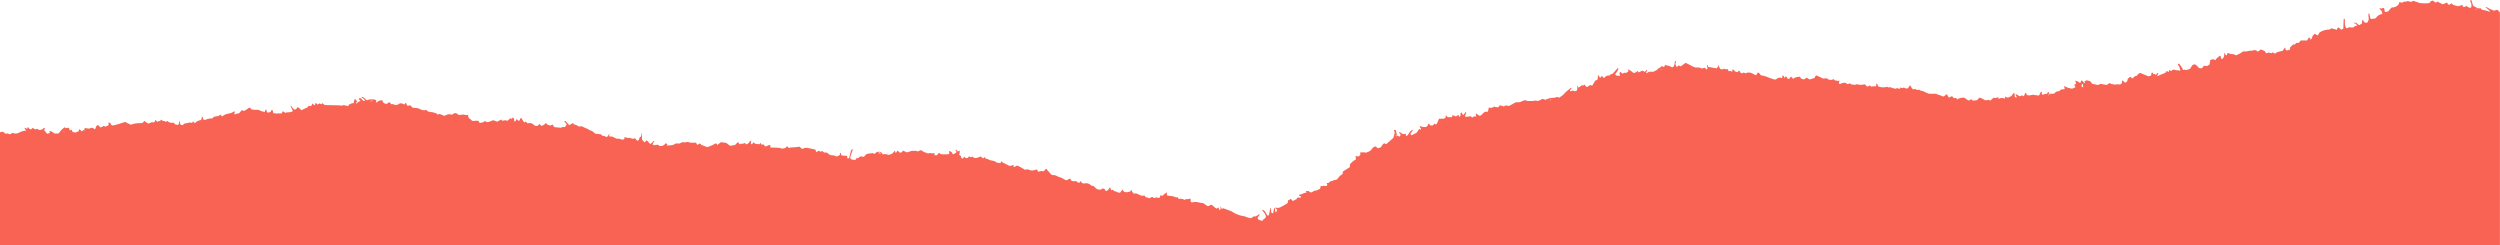 <svg width="1600" height="157" viewBox="0 0 1600 157" fill="none" xmlns="http://www.w3.org/2000/svg">
<g clip-path="url(#clip0_4001_143)">
<path d="M1599.95 7.887V159.343C1066.63 159.343 533.326 159.343 0 159.343C0 134.463 0 109.56 0 84.657C0.657 84.521 1.313 84.385 1.879 84.272C2.536 84.793 3.057 85.224 3.442 85.541C4.098 85.7 4.506 85.178 5.027 85.473C5.434 85.7 5.91 85.79 6.363 85.926C6.974 85.632 7.518 85.36 8.084 85.065C9.465 85.632 10.869 85.654 12.092 84.929C13.541 84.091 15.081 83.728 16.824 83.547C16.258 82.958 15.647 82.527 15.783 81.734C16.326 81.983 16.869 82.21 17.458 82.482V81.462C18.137 81.326 18.273 81.915 18.613 82.21C19.043 82.55 19.451 82.912 20.13 82.709C20.379 82.482 20.402 81.915 20.945 81.938C21.557 82.255 22.145 82.55 22.689 82.844C23.097 82.663 23.413 82.527 23.685 82.391C24.229 82.709 24.75 83.026 25.18 83.252C26.289 83.094 27.24 82.935 27.852 82.051C27.92 81.961 28.078 81.87 28.214 81.87C28.395 81.87 28.554 81.938 28.758 81.983C28.576 82.504 28.418 82.935 28.282 83.32C29.188 84.635 29.98 85.473 30.456 85.609C30.931 85.428 31.429 85.269 31.905 85.088C31.792 84.612 31.701 84.272 31.61 83.909C33.082 83.774 33.83 84.793 34.939 85.473C35.46 85.473 36.071 85.473 36.683 85.473C37.022 85.473 37.362 85.36 37.634 85.314C39.038 83.275 39.626 82.686 41.551 81.349C41.664 81.576 41.778 81.802 41.891 82.029C42.706 81.915 43.453 81.53 44.223 82.074C44.359 82.504 44.517 83.003 44.653 83.502C45.219 83.411 45.582 82.867 46.102 83.162C46.08 83.411 46.035 83.66 46.012 83.887C46.669 84.77 47.597 84.68 48.299 84.816C49.046 84.544 49.612 84.34 50.178 84.113C50.291 84.068 50.359 83.909 50.495 83.751V82.844C51.605 82.595 51.605 84.046 52.511 84.023C53.099 83.796 53.258 82.981 53.982 82.981C54.05 83.162 54.096 83.343 54.186 83.502C54.232 83.547 54.39 83.524 54.503 83.524C54.503 83.411 54.526 83.252 54.481 83.207C54.322 83.094 54.141 83.048 53.982 82.981C54.028 82.595 53.937 82.119 54.481 81.938C55.251 82.074 56.043 82.21 56.768 82.346C57.221 82.233 57.56 82.187 57.877 82.051C58.896 81.598 59.734 81.802 60.436 82.686C60.481 82.754 60.685 82.686 60.889 82.686C61.093 82.142 61.296 81.553 61.523 80.987C61.84 80.216 62.383 79.967 63.153 80.261C63.47 80.715 63.787 81.122 64.104 81.53C64.738 81.372 65.282 81.258 65.757 81.145C65.87 80.85 65.938 80.669 66.029 80.488C66.527 80.669 67.048 80.85 67.659 81.077C68.09 80.397 69.244 80.715 69.607 79.763C69.493 79.377 69.403 79.015 69.244 78.471C69.742 78.516 70.127 78.562 70.467 78.607C70.875 79.242 71.237 79.808 71.599 80.352C74.679 80.012 77.396 78.766 80.272 78.018C80.815 78.38 81.291 78.834 81.857 79.015C82.423 79.196 83.034 79.196 83.374 79.808C83.6 79.763 83.804 79.74 84.008 79.695C85.797 79.128 87.608 78.72 89.51 78.856C90.348 78.902 91.141 78.698 91.82 78.245C91.91 77.95 92.001 77.701 92.092 77.451C92.092 77.406 92.205 77.429 92.318 77.383C93.133 77.927 93.994 78.516 94.9 79.128C95.692 78.811 96.439 78.494 97.073 78.245H98.817C99.066 77.701 99.27 77.225 99.519 76.704C100.017 77.225 100.402 77.656 100.809 78.086C101.24 77.383 101.783 77.293 102.395 77.61C102.712 77.248 102.712 76.613 103.436 76.613C103.663 76.862 103.934 77.157 104.161 77.406C104.546 77.406 104.885 77.406 105.202 77.474C105.565 77.588 105.904 77.814 106.176 77.973C106.584 77.723 106.878 77.565 107.127 77.406C108.108 78.418 109.263 78.796 110.592 78.539C110.795 78.494 110.999 78.585 111.248 78.607C111.497 78.902 111.769 79.219 112.109 79.627C112.697 79.74 113.354 79.853 113.898 79.944C114.939 79.219 114.26 78.086 114.803 77.18C115.166 78.222 115.007 79.287 115.89 80.035H116.977C117.452 79.627 117.86 79.264 118.064 79.083C119.536 78.811 120.736 78.585 122.004 78.358C122.254 78.471 122.548 78.607 122.91 78.766C123.136 78.312 123.295 77.973 123.475 77.61C123.861 77.995 124.223 78.38 124.608 78.788C125.333 78.267 125.944 77.837 126.532 77.406C127.212 77.202 127.869 77.044 128.502 76.817C128.684 76.749 128.82 76.568 128.82 76.591C129.204 75.865 128.888 75.163 129.363 74.642C129.929 75.027 129.839 75.525 129.929 75.979C129.975 76.16 130.087 76.341 130.179 76.522C130.608 76.613 131.016 76.681 131.492 76.772C132.918 75.684 134.707 75.979 136.337 75.616C136.428 75.344 136.495 75.095 136.563 74.868C137.424 74.687 138.217 74.392 139.033 74.347C139.938 74.302 140.572 73.803 141.205 73.327C141.523 73.781 141.794 74.143 142.088 74.574C143.335 73.599 144.648 72.897 146.074 72.738C147.433 72.58 148.588 72.104 149.697 71.356C149.833 71.266 150.059 71.311 150.218 71.288C150.694 72.013 149.403 72.534 150.218 73.305C150.58 73.146 150.988 72.897 151.418 72.784C151.939 72.625 152.505 72.557 153.071 72.466C153.637 71.787 154.203 71.129 154.747 70.472C155.268 70.676 155.698 70.858 156.128 71.016C157.17 70.608 157.984 69.996 158.799 69.339C159.185 68.999 159.638 68.886 160.226 69.113C160.498 69.407 160.815 69.747 161.109 70.11C161.427 70.132 161.698 70.178 161.97 70.178C162.943 70.223 163.917 70.404 164.846 70.291C166.023 70.155 166.702 71.152 167.745 71.266C168.265 71.311 168.786 71.56 169.397 71.741C169.533 71.401 169.623 71.175 169.714 70.926C169.805 70.631 169.714 70.223 170.235 70.064C170.801 70.608 170.461 71.719 171.503 72.126C171.979 71.991 172.567 71.855 173.178 71.673C173.314 71.311 173.428 70.993 173.586 70.699C173.79 70.336 174.085 70.246 174.537 70.631C174.627 71.129 174.719 71.719 174.809 72.24C176.621 73.055 178.432 72.331 180.244 72.625C180.492 72.126 180.741 71.651 180.991 71.152C181.557 71.537 182.054 71.877 182.598 72.24C184.116 71.469 185.972 72.398 187.444 70.993C186.924 69.883 186.357 68.75 185.813 67.595C187.036 68.07 187.263 69.498 188.282 70.064C189.55 70.268 189.957 69.385 190.297 68.591C191.475 68.864 192.131 69.679 192.811 70.563C194.215 69.906 195.574 69.271 196.955 68.614C197.136 68.297 197.339 67.957 197.543 67.617C197.95 67.753 198.268 67.867 198.539 67.957C199.287 67.799 199.581 67.277 199.74 66.643C199.784 66.507 200.012 66.416 200.17 66.258C200.51 66.688 200.804 67.051 201.075 67.391C201.664 67.232 201.619 66.756 201.732 66.371C201.8 66.099 201.89 65.85 202.276 65.918C202.668 66.567 202.947 66.907 203.113 66.937C203.611 66.665 204.087 66.394 204.472 66.167C204.948 66.394 205.287 66.575 205.605 66.734C205.944 66.439 206.216 66.212 206.464 66.008C206.872 66.394 207.28 66.779 207.733 67.209C208.526 67.232 209.34 67.277 210.179 67.3C212.601 67.345 215.001 67.368 217.424 67.413C217.878 67.413 218.421 67.753 218.737 67.595C219.712 67.141 220.617 67.345 221.545 67.617C221.93 67.731 222.338 67.799 222.791 67.912C223.085 67.459 223.335 67.073 223.674 66.597C224.398 67.005 224.716 66.28 225.213 65.963C225.485 66.031 225.735 66.099 225.961 66.167C226.958 65.487 226.21 64.082 227.252 63.312C227.705 63.856 228.135 64.354 228.565 64.853C228.248 65.351 227.999 65.759 227.749 66.167C227.749 66.167 227.841 66.258 227.953 66.394C228.316 66.076 228.7 65.804 229.04 65.465C229.448 65.057 229.923 64.83 230.512 64.762C230.58 64.762 230.648 64.603 230.694 64.535C230.309 64.15 229.923 63.788 229.539 63.403C229.991 62.723 230.467 62.723 231.034 62.949C231.554 63.516 232.029 64.082 232.595 64.581C232.731 64.717 233.094 64.603 233.342 64.581C233.41 64.581 233.434 64.354 233.524 64.128C233.184 63.765 232.799 63.38 232.415 62.995C232.052 62.655 231.44 62.609 231.192 61.975C232.935 61.952 233.57 63.403 234.679 64.128C234.815 64.128 234.973 64.15 235.086 64.105C236.513 63.357 238.052 63.584 239.57 63.652C239.932 63.652 240.317 63.969 240.657 64.173C240.747 64.218 240.793 64.4 240.837 64.535C240.883 64.853 240.362 65.079 240.77 65.555C240.951 65.51 241.291 65.51 241.404 65.351C242.22 64.286 243.397 64.309 244.596 64.082C244.8 64.581 244.982 65.011 245.185 65.465C245.276 65.555 245.367 65.668 245.479 65.737C247.02 66.802 247.382 66.779 248.876 65.532C248.966 65.465 249.126 65.487 249.352 65.465C249.714 65.872 250.121 66.326 250.439 66.711C250.982 66.711 251.503 66.552 251.797 66.734C252.635 67.255 253.473 67.209 254.311 67.119C254.423 67.051 254.493 67.028 254.537 66.983C255.821 65.88 257.156 65.827 258.545 66.824C258.545 66.824 258.771 66.847 258.885 66.87C259.202 66.53 259.157 65.668 260.04 66.054C260.198 66.552 260.334 67.073 260.515 67.64C261.331 67.572 262.054 67.504 262.757 67.459C263.209 68.025 263.617 68.501 263.889 68.841C264.546 68.931 264.953 69.022 265.361 69.022C266.493 69.022 267.489 69.226 268.531 69.725C269.799 70.359 271.18 70.971 272.675 70.291C273.15 70.699 273.558 71.061 273.943 71.379C276.185 71.832 278.539 71.764 280.306 73.35C280.713 73.169 281.031 73.033 281.438 72.874C282.072 73.554 283.249 73.192 283.838 74.143C284.314 74.053 284.789 73.985 285.242 73.849C285.763 73.69 286.125 73.214 286.736 73.237C287.189 73.237 287.643 73.101 288.118 73.033C288.39 73.192 288.684 73.35 289 73.509C289.476 73.237 289.883 72.987 290.314 72.761C291.446 72.149 291.989 72.24 293.076 73.192C293.236 73.327 293.416 73.418 293.666 73.599C294.141 73.554 294.685 73.509 295.228 73.463C295.568 73.418 295.907 73.282 296.247 73.305C296.791 73.35 297.334 73.531 297.878 73.577C298.398 73.622 298.941 73.577 299.576 73.577C299.485 75.05 300.164 75.956 301.432 76.522C301.704 76.658 301.862 77.044 302.021 77.293C302.791 77.338 303.447 77.519 303.991 77.361C304.852 77.089 305.599 77.202 306.391 77.565C306.572 77.927 306.754 78.29 306.934 78.675C308.225 78.652 309.38 78.267 310.467 77.451C311.282 78.38 312.211 78.245 313.162 77.882C313.931 77.587 314.701 77.293 315.63 76.93C316.423 77.225 317.306 77.542 318.279 77.882C319.049 77.429 319.864 76.976 320.657 76.522C320.951 76.772 321.269 77.021 321.721 77.383C322.717 76.726 323.804 77.021 324.868 77.27C325.615 76.613 326.204 75.82 327.201 75.593C327.291 75.843 327.359 76.047 327.495 76.454C327.745 75.888 327.903 75.548 328.061 75.163C328.74 75.321 328.922 75.82 329.034 76.386C329.148 76.885 328.922 77.497 329.51 77.927C329.873 77.474 330.213 77.066 330.507 76.636C330.62 76.477 330.665 76.251 330.733 76.069C331.004 76.454 331.3 76.84 331.616 77.27C331.955 77.202 332.273 77.157 332.522 77.112C332.794 76.183 332.952 75.911 333.382 75.412C334.515 76.115 334.469 77.814 335.806 78.358C336.009 78.131 336.167 77.927 336.349 77.723C336.801 78.131 337.254 78.516 337.73 78.97C339.179 78.516 340.379 78.652 341.511 79.808C342.214 80.51 343.301 80.85 344.342 80.397C344.636 79.989 344.908 79.65 345.179 79.264C345.633 79.74 345.995 80.125 346.289 80.465C347.693 80.465 348.576 79.717 349.346 78.652C349.685 79.06 349.957 79.355 350.252 79.74C350.908 79.944 351.633 80.193 352.289 80.397C352.788 80.125 353.172 79.876 353.604 79.627C354.011 80.261 354.373 80.828 354.713 81.349C356.185 81.508 357.544 81.644 358.947 81.779C359.309 81.598 359.672 81.417 360.056 81.213C360.51 81.258 360.985 81.304 361.483 81.349C362.026 80.76 362.593 80.261 362.616 79.287C362.208 78.902 361.755 78.516 361.347 78.086C361.279 78.018 361.302 77.837 361.257 77.587C361.483 77.542 361.71 77.474 361.914 77.429C362.751 78.358 363.543 79.219 364.382 80.125C365.151 79.65 365.831 79.219 366.532 78.788C366.624 78.743 366.782 78.788 366.895 78.788C366.986 79.038 367.054 79.287 367.144 79.559C367.755 79.718 368.367 79.831 368.932 80.08C369.499 80.329 369.997 80.692 370.541 81.009C371.786 80.624 372.873 80.873 373.915 81.576C374.413 81.915 375.047 82.051 375.612 82.301C375.975 82.459 376.36 82.641 376.723 82.844C377.017 83.003 377.266 83.366 377.582 83.411C378.987 83.615 379.916 84.544 380.821 85.518C381.976 85.654 383.131 85.768 384.466 85.926C384.806 86.221 385.259 86.606 385.689 86.991C386.278 86.946 386.798 86.833 387.274 87.286C387.727 87.739 388.271 87.716 388.836 87.354C389.131 86.878 389.448 86.357 389.811 85.858C389.833 85.813 390.037 85.858 390.173 85.858C390.241 86.379 389.448 86.765 389.969 87.354C391.667 87.286 391.667 87.308 393.434 88.192C394.225 88.577 395.018 89.053 395.992 88.736C396.219 88.668 396.535 88.781 396.739 88.917C397.646 89.484 398.573 89.416 399.502 89.076C399.592 89.031 399.66 88.872 399.728 88.759C399.728 88.464 399.207 88.192 399.728 87.762C400.022 87.852 400.408 87.966 400.793 88.056C401.177 88.147 401.608 88.351 401.97 88.283C402.989 88.079 403.872 88.396 404.62 88.827C405.343 88.713 405.955 88.623 406.454 88.555C407.269 88.94 407.178 90.322 408.356 89.982C409.102 89.529 409.012 88.668 409.352 88.011C409.669 87.739 409.985 87.467 410.303 87.218C410.393 86.538 410.461 85.903 410.552 85.269C410.62 85.269 410.688 85.269 410.756 85.269C410.824 86.697 410.868 88.124 410.914 89.393C411.526 90.05 411.979 90.526 412.499 91.093C412.703 90.934 412.974 90.821 413.11 90.617C413.292 90.345 413.382 90.028 413.496 89.71C413.654 89.892 413.767 90.073 413.949 90.164C414.197 90.277 414.469 90.299 414.719 90.367C415.194 91.025 415.307 91.999 416.485 92.022C416.801 91.75 417.141 91.433 417.504 91.093C417.866 90.753 418.024 90.073 418.907 90.299C418.545 90.821 418.183 91.228 417.956 91.682C417.82 91.954 417.82 92.293 417.73 92.701C418.251 92.815 418.659 92.973 419.043 92.951C419.722 92.883 420.38 92.701 421.035 92.565C422.282 94.061 424.636 93.676 426.131 91.614C426.448 91.84 426.788 92.067 427.104 92.293C426.992 92.633 426.9 92.86 426.764 93.223C427.625 93.132 428.372 92.996 429.12 92.996C430.049 92.996 430.908 92.86 431.656 92.271C432.177 91.863 432.765 91.75 433.4 91.772C433.875 91.795 434.351 91.863 434.781 91.908C435.71 91.433 436.615 90.798 437.543 91.025C438.562 91.274 439.445 90.957 440.328 90.775C441.982 91.772 443.747 91.183 445.445 91.296C445.853 91.704 445.673 92.588 446.624 92.679C447.031 92.271 447.461 91.659 448.299 91.999C448.525 92.271 448.774 92.588 449.024 92.883C450.495 93.087 451.695 94.129 453.076 94.106C454.073 93.676 454.933 93.2 455.862 92.928C456.813 92.656 457.47 91.546 458.625 91.886C458.783 92.225 458.919 92.498 459.055 92.792C459.87 92.158 460.64 91.591 461.365 91.002C462.519 91.138 463.606 91.297 464.761 91.433C465.599 92.067 466.459 92.724 467.229 93.313C468.406 93.132 469.425 92.973 470.241 92.837C471.305 92.384 471.464 91.07 472.641 91.07C472.799 91.5 472.958 91.908 473.162 92.43C473.637 92.225 474.045 91.863 474.339 91.954C475.29 92.225 476.06 91.75 476.853 91.433C477.034 91.818 477.147 92.09 477.305 92.452C477.848 92.248 478.37 92.067 478.777 91.908C479.502 91.229 479.728 90.254 480.747 89.982C480.793 90.753 480.272 91.5 480.793 92.225C481.834 92.611 481.54 91.251 482.31 91.138C482.604 91.41 482.966 91.704 483.329 91.999C484.234 92.112 485.117 92.225 486.001 92.339C486.272 92.044 486.544 91.772 486.861 91.455C487.088 91.931 487.269 92.293 487.427 92.633C487.813 92.52 488.152 92.407 488.469 92.316C488.944 92.815 489.374 93.313 489.805 93.744C491.004 93.517 491.888 92.679 493.088 92.792C493.02 93.245 492.975 93.698 492.907 94.197C493.338 94.31 493.654 94.469 493.994 94.469C495.42 94.469 496.869 94.469 498.296 94.582C499.066 94.65 499.79 94.718 500.379 95.194C501.195 95.013 501.942 94.854 502.621 94.718C503.029 94.31 503.413 93.948 503.799 93.562C504.16 93.97 504.41 94.265 504.727 94.605C505.881 94.401 507.036 94.31 508.191 94.288C509.346 94.288 510.501 94.016 511.611 93.857C512.245 94.378 512.833 94.854 513.49 95.398C514.555 94.695 515.71 94.446 516.909 94.673C518.517 94.967 520.124 95.353 521.8 95.738C522.298 96.078 521.846 96.961 522.638 97.347C523.001 97.052 523.407 96.735 523.815 96.44C524.314 96.689 524.744 96.894 525.174 97.097C525.581 96.939 525.967 96.803 526.42 96.621C527.031 97.823 528.141 97.732 529.25 97.618C529.476 97.823 529.703 98.004 529.883 98.185C530.586 98.91 531.514 99.409 532.443 99.386C533.53 99.386 534.457 99.59 535.296 100.134C536.043 99.975 536.745 99.884 537.47 99.091C537.628 98.91 537.243 98.094 538.036 97.732C538.217 98.344 538.375 98.842 538.557 99.431C539.077 99.499 539.553 99.567 540.028 99.613C540.64 99.658 541.273 99.681 541.885 99.726C541.998 99.726 542.088 99.885 542.202 99.975C542.428 100.383 541.908 100.949 542.452 101.335C542.904 101.539 543.221 101.335 543.493 100.972C543.832 99.567 544.194 98.162 544.534 96.757C544.67 96.123 545.01 95.715 545.825 95.375C545.485 96.44 545.395 97.324 544.987 98.14C544.625 98.888 544.444 99.703 544.218 100.474C544.082 100.972 544.194 101.425 544.58 101.811C545.485 102.445 546.55 102.173 547.569 102.309C547.659 101.969 547.749 101.72 547.841 101.403C548.339 101.312 548.86 101.199 549.539 101.063C549.719 100.814 549.969 100.474 550.127 100.224C551.102 100.202 551.916 99.884 552.731 100.542C553.138 100.088 553.57 99.635 553.954 99.159C554.317 98.706 554.792 98.457 555.358 98.389C556.377 98.276 557.396 98.14 558.528 98.004C558.867 98.14 559.298 98.321 559.706 98.502C561.472 96.463 563.895 96.667 565.027 98.865C566.362 98.253 567.631 98.797 568.9 99.182C569.102 99.069 569.284 98.888 569.465 98.865C570.688 98.751 571.48 98.072 572.091 97.075C572.205 96.894 572.341 96.735 572.499 96.621C572.567 96.554 572.748 96.621 572.884 96.621C572.93 96.984 572.974 97.369 572.998 97.732C574.039 97.868 573.745 96.554 574.583 96.508C575.284 96.848 575.556 97.913 576.621 97.732C577.119 97.301 577.616 96.848 578.115 96.44C578.953 96.848 579.678 97.211 580.379 97.55C581.534 97.188 582.576 96.848 583.437 96.576H586.628C586.764 96.644 587.082 96.803 587.399 96.961C587.783 96.757 588.123 96.531 588.508 96.395C588.894 96.259 589.301 96.191 589.618 96.123C590.818 97.165 592.109 97.709 593.536 97.958C593.671 98.162 593.807 98.344 593.943 98.548C594.079 98.344 594.215 98.162 594.351 97.958C595.574 97.845 596.795 98.344 598.042 98.094C598.109 98.094 598.222 98.276 598.313 98.389C598.222 98.683 598.109 99.001 597.996 99.386H599.808C600.056 98.797 600.102 98.004 601.211 98.004C602.094 98.82 603.317 98.865 604.586 98.774C605.197 98.729 605.831 98.774 606.442 98.751C606.782 98.751 607.099 98.616 607.212 98.593C607.959 97.913 607.144 97.165 607.597 96.463C608.254 96.894 608.82 97.279 609.318 97.596C609.431 98.026 609.522 98.344 609.589 98.593C610.699 98.933 611.174 98.026 611.899 97.709C611.989 97.664 612.035 97.483 612.081 97.369C612.261 96.757 611.356 96.372 611.65 95.692C612.488 95.783 612.353 96.803 613.144 96.939C613.416 96.757 613.734 96.554 614.119 96.282C614.481 97.279 614.027 98.185 613.892 99.137C614.231 99.318 614.503 99.499 614.797 99.658C615.273 100.179 614.956 101.085 615.704 101.448C616.699 101.72 616.541 100.519 617.221 100.292C617.47 100.564 617.742 100.859 618.058 101.176H619.191C619.552 100.768 619.87 100.428 620.21 100.066C620.64 100.292 621.001 100.451 621.341 100.632C621.681 100.474 621.976 100.315 622.248 100.179C622.813 100.564 623.335 100.904 623.651 101.131C625.259 101.335 626.391 100.519 627.659 100.134C628.203 100.587 628.746 100.995 629.312 101.471C629.652 101.085 629.923 100.746 630.241 100.383C630.467 100.859 630.626 101.221 630.762 101.493C631.418 101.675 632.007 101.697 632.459 101.969C633.32 102.49 634.271 102.717 635.2 102.83C636.287 102.966 637.192 103.351 637.894 104.077C638.709 104.19 639.456 104.303 640.294 104.439C640.476 103.986 640.657 103.578 640.837 103.08C641.109 103.419 641.359 103.714 641.449 103.827C642.627 104.439 643.623 104.938 644.596 105.436C644.959 105.617 645.343 105.821 645.707 105.98C646.318 106.252 646.906 106.274 647.495 105.912C647.721 105.776 647.971 105.64 648.242 105.595C648.401 105.572 648.604 105.731 648.764 105.799C648.718 106.161 648.672 106.456 648.628 106.773C649.646 107.204 649.941 106.048 650.914 106.003C651.096 106.048 651.503 106.161 651.888 106.297C652.137 106.388 652.387 106.546 652.613 106.682C653.745 107.339 654.877 107.974 656.054 108.654C657.096 108.178 658.092 108.427 659.066 108.835C659.926 109.198 660.787 109.243 661.693 108.926C662.326 108.722 663.029 108.631 663.708 108.495C663.957 108.994 664.16 109.424 664.41 109.923C665.179 109.741 665.904 109.583 666.628 109.402C667.014 109.515 667.399 109.605 667.671 109.696C668.554 109.22 668.916 108.223 669.799 108.065C670.388 108.427 670.117 109.152 670.772 109.447C671.271 109.673 671.543 110.376 671.973 110.829C672.335 111.237 672.765 111.577 673.082 111.894C673.332 111.939 673.468 112.007 673.603 112.007C674.645 112.007 675.596 112.143 676.547 112.732C677.407 113.254 678.471 113.435 679.423 113.82C679.92 114.024 680.419 114.296 680.871 114.613C682.298 115.61 682.638 115.61 684.155 114.568C684.358 114.432 684.63 114.364 684.97 114.228C685.197 114.749 685.401 115.18 685.581 115.588C686.556 116.063 687.575 116.063 688.526 115.837C689.408 116.267 689.975 117.401 691.152 116.721C691.288 116.426 691.424 116.131 691.605 115.746C691.741 115.95 691.854 116.109 691.922 116.29C692.375 117.242 693.168 117.581 694.163 117.377C695.794 117.015 697.153 117.469 698.285 118.67C698.375 118.76 698.511 118.828 698.693 118.918H699.688C700.549 119.689 701.297 120.391 702.02 121.048C702.745 121.208 703.425 121.343 704.082 121.479C704.67 121.162 705.237 120.89 705.803 120.596C706.188 120.708 706.572 120.844 706.844 120.912C707.342 121.434 707.297 122.295 708.18 122.249C709.222 121.819 709.675 120.8 710.444 119.757C710.694 120.55 710.898 121.094 711.102 121.705C711.554 121.637 711.961 121.57 712.347 121.502C712.573 121.773 712.799 122.023 713.094 122.363C714.361 122.317 715.358 123.518 716.875 123.338C717.328 122.725 717.78 122.069 718.347 121.298C718.731 121.841 719.027 122.273 719.23 122.612C720.589 123.382 721.857 122.93 722.966 122.703C723.509 122.385 723.645 121.773 724.234 121.819C724.868 122.091 724.302 122.725 724.664 123.066C724.868 123.11 725.072 123.156 725.253 123.178C725.321 123.428 725.389 123.677 725.503 123.995C726.001 123.903 726.454 123.813 726.861 123.745C727.427 123.927 728.016 123.995 728.446 124.289C729.691 125.196 731.05 125.444 732.545 125.15C732.816 125.558 733.02 125.898 733.156 126.101C734.085 126.397 734.854 126.645 735.67 126.895C736.371 126.736 736.825 125.898 737.708 126.079C737.934 126.329 738.138 126.577 738.364 126.804C739.556 126.305 740.764 126.29 741.987 126.759C742.258 126.147 742.508 125.536 742.779 124.923C743.097 125.036 743.413 125.172 743.753 125.264C743.866 125.286 744.025 125.218 744.16 125.218C745.315 123.995 745.383 123.949 746.063 123.677C746.402 123.496 746.108 122.952 746.63 123.02C746.72 123.7 746.81 124.379 746.924 125.172C748.938 125.444 750.954 125.354 752.675 126.397C752.992 126.261 753.24 126.169 753.49 126.079C753.83 126.509 754.169 126.94 754.531 127.394C755.868 126.917 757.023 127.326 758.086 127.96C758.63 127.484 759.241 127.348 759.876 127.462C760.306 127.552 760.668 127.484 761.053 127.234C761.235 127.099 761.551 127.166 761.914 127.121C761.982 127.96 762.05 128.663 762.118 129.319C763.521 129.796 764.766 128.934 766.102 129.319C767.415 129.682 768.798 129.818 770.201 130.067C770.676 130.407 771.152 130.815 771.673 131.155C773.212 132.22 773.326 132.198 774.956 130.997C776.541 131.313 777.243 133.103 778.783 133.489C779.145 133.217 779.462 133.013 779.78 132.763C780.074 133.398 780.3 133.964 780.572 134.576C781.545 133.874 780.866 132.809 781.409 131.902C781.523 132.514 781.613 133.013 781.704 133.511C781.704 133.557 781.794 133.602 781.862 133.647C782.224 133.511 782.61 133.375 782.904 133.285C784.67 133.919 786.323 134.554 788.203 135.233C790.127 136.57 792.391 137.681 794.951 138.156C795.834 138.315 796.785 138.406 797.532 138.814C798.551 139.38 799.615 139.448 800.747 139.607C801.313 139.221 801.88 138.836 802.423 138.474H803.669C804.121 138.202 804.506 137.907 804.936 137.703C805.321 137.523 805.593 136.933 806.227 137.273C806.001 138.202 804.868 138.678 804.914 139.743C805.457 141.034 806.748 140.944 807.857 141.374C808.129 140.762 808.514 140.422 809.012 140.128C810.28 139.357 810.393 138.746 809.805 137.363C809.42 136.458 808.786 135.732 808.129 135.007C807.948 134.803 807.789 134.554 808.016 134.282C808.152 134.282 808.31 134.214 808.401 134.282C809.148 134.78 809.827 135.369 810.167 136.254C810.439 136.956 810.824 137.591 811.548 138.156C811.797 137.817 812.091 137.591 812.159 137.295C812.386 136.502 812.522 135.687 812.703 134.871C812.771 134.531 812.839 134.192 812.975 133.874C813.11 133.557 812.974 133.127 813.382 132.877C813.7 134.032 813.292 135.165 813.745 136.298C814.061 136.366 814.379 136.412 814.831 136.502C815.013 135.415 815.194 134.418 815.352 133.443C815.624 133.353 815.806 133.285 816.009 133.195C816.032 133.874 816.009 134.554 816.1 135.233C816.122 135.437 816.371 135.619 816.621 135.958C816.937 135.301 817.186 134.848 817.436 134.328C816.96 133.851 816.689 133.263 815.986 133.195C816.235 132.923 816.575 132.741 816.915 132.899C817.776 133.285 818.567 133.013 819.315 132.695C820.13 132.333 820.923 131.902 821.693 131.449C822.418 131.041 823.097 130.611 824.002 130.09C824.138 129.568 824.32 128.843 824.546 127.982C825.293 128.254 825.497 127.484 826.018 127.189C826.47 127.666 826.924 128.141 827.399 128.639C828.305 128.186 829.097 127.778 829.753 127.462C830.049 126.985 830.252 126.645 830.411 126.351C831.022 126.419 831.497 126.509 831.973 126.509C832.313 126.509 832.652 126.373 832.652 125.943C832.335 125.376 831.475 125.558 831.18 124.787C831.452 124.697 831.678 124.583 831.927 124.515C832.335 124.425 832.765 124.425 833.128 124.289C833.626 124.085 834.079 123.7 834.577 123.541C835.052 123.382 835.596 123.428 836.139 123.36C835.981 122.952 835.868 122.657 835.732 122.273H837.476C838.018 122.635 838.471 122.952 838.789 123.156C839.92 123.224 840.374 122.363 841.302 122.001C842.593 122.249 843.589 121.298 844.834 120.8C844.993 120.165 845.129 119.575 845.287 118.896C845.649 118.986 846.057 119.258 846.261 119.145C846.94 118.76 847.575 118.918 848.254 119.01C848.752 119.077 849.227 118.964 849.476 118.33C849.386 118.012 849.272 117.627 849.114 117.174C849.544 117.128 849.929 117.106 850.314 117.06C850.767 116.585 851.106 115.995 851.967 115.995C852.533 115.995 853.076 115.497 853.643 115.316C854.277 115.134 854.979 115.066 855.59 114.93C856.179 114.205 856.767 113.503 857.311 112.823C857.922 112.075 859.055 111.894 859.372 110.965V109.832C860.866 108.88 862.384 107.929 863.855 107C863.9 106.818 863.991 106.682 863.968 106.569C863.719 105.572 864.059 104.824 864.829 104.212C865.305 103.827 865.712 103.329 866.21 102.966C866.686 102.604 867.252 102.377 867.841 102.037C867.749 101.335 867.637 100.678 867.523 99.862C868.248 99.975 868.836 100.066 869.403 100.156C870.059 99.749 870.58 99.318 870.694 98.593C870.648 98.434 870.603 98.298 870.58 98.162C870.535 97.981 870.467 97.823 870.399 97.573C871.871 97.437 873.23 97.437 874.521 97.732C874.883 97.505 875.177 97.211 875.472 97.165C876.535 97.029 877.192 96.327 877.826 95.602C878.143 95.239 878.392 94.831 878.664 94.446C879.23 94.152 879.774 93.88 880.294 93.63C880.837 94.061 881.313 94.469 881.857 94.922C882.491 94.695 883.147 94.492 883.669 94.31C884.144 93.608 884.506 93.019 884.936 92.475C885.185 92.18 885.525 91.954 885.797 91.704C886.408 91.931 886.906 92.09 887.246 92.225C888.808 90.843 890.257 89.552 891.729 88.26C892.047 87.172 892.363 86.062 892.658 85.02C892.454 84.385 892.273 83.887 892.091 83.366C892.748 83.071 893.178 83.116 893.338 83.479C893.45 83.728 893.518 84 893.564 84.272C893.722 85.088 893.858 85.903 894.017 86.697C893.722 86.765 893.338 86.538 893.178 87.037C893.382 87.105 893.564 87.195 893.79 87.286C893.881 87.059 893.949 86.878 894.017 86.697C894.583 86.946 895.126 87.172 895.76 87.444C896.009 87.014 896.213 86.674 896.461 86.289C896.145 85.858 895.85 85.496 895.602 85.088C895.466 84.861 895.33 84.612 895.738 84.431C896.394 84.884 897.073 85.36 897.73 85.813C898.387 85.745 898.975 85.7 899.654 85.632C899.722 86.13 899.79 86.515 899.858 87.037C900.198 86.9 900.561 86.878 900.787 86.674C901.081 86.402 901.285 86.04 901.489 85.677C902.054 84.635 902.621 83.955 903.776 83.071C903.912 83.207 904.048 83.343 904.184 83.502C903.753 84.068 903.301 84.589 902.983 85.178C902.712 85.677 902.666 86.243 903.391 86.583C904.41 86.085 905.429 85.564 906.628 84.975C907.127 84.249 907.739 83.343 908.305 82.504C908.734 82.55 908.78 83.116 909.256 82.935C909.573 82.414 909.301 82.029 908.984 81.644C908.758 81.372 908.554 81.077 908.984 80.647C909.595 80.987 910.229 81.304 911.022 81.304C913.172 81.304 913.376 81.213 914.215 79.174C914.237 79.106 914.441 79.106 914.577 79.06C914.826 79.445 915.098 79.853 915.392 80.307H916.887C917.544 79.967 917.634 79.151 918.358 79.128C918.562 79.332 918.721 79.536 918.925 79.74C920.351 78.879 920.08 77.089 921.099 75.956C922.434 75.979 923.815 76.228 925.083 75.503C925.174 74.914 925.242 74.392 925.355 73.69C925.785 74.166 926.125 74.574 926.442 74.936C927.461 75.027 928.412 75.118 929.34 74.936C929.408 74.46 929.476 74.075 929.521 73.713C930.314 73.985 931.016 74.234 931.718 74.483C932.488 74.438 932.828 73.463 933.598 73.622C933.711 74.007 933.801 74.392 933.915 74.823C934.707 74.574 934.661 74.007 934.729 73.486C934.775 72.965 934.593 72.398 935.16 71.968C935.59 72.149 935.726 72.557 935.907 72.92C936.043 73.214 936.088 73.599 936.655 73.531C937.062 72.987 937.514 72.376 937.968 71.764C938.013 71.719 938.194 71.764 938.33 71.787C938.511 72.534 937.9 73.055 937.764 73.713C937.674 74.121 937.582 74.528 938.013 74.823C939.168 74.664 940.323 74.528 941.341 74.392C941.84 74.619 941.772 75.276 942.36 75.231C942.61 75.004 942.859 74.778 943.131 74.528H944.67C945.055 73.894 944.059 73.327 944.784 72.67C945.485 73.169 946.21 73.645 946.958 74.166C947.885 73.939 948.52 73.327 949.086 72.602C949.765 71.719 950.671 71.288 951.803 71.537C951.916 71.56 952.053 71.424 952.301 71.311C952.459 70.608 952.641 69.838 952.867 68.773C954.181 69.339 955.312 68.931 956.263 68.184C957.109 68.607 958.008 68.743 958.959 68.591C959.253 68.206 959.592 67.776 959.864 67.413C960.611 67.572 961.245 67.731 961.948 67.889C962.06 68.002 962.22 68.184 962.378 68.365C963.283 66.892 964.528 67.844 965.887 67.753C967.065 67.119 968.446 66.371 970.099 65.465C970.348 65.465 970.892 65.465 971.458 65.465C972.295 65.487 973.066 65.374 973.813 64.898C974.492 64.468 975.352 64.332 976.122 64.06C976.529 64.241 976.892 64.468 977.277 64.558C977.684 64.649 978.092 64.626 978.523 64.626C979.768 64.626 981.013 64.762 982.236 64.4C982.553 64.309 982.938 64.354 983.255 64.445C984.206 64.739 985.021 64.445 985.837 63.992C986.312 63.72 986.788 63.471 987.24 63.244C988.734 63.856 989.097 63.969 989.867 63.538C991.248 62.768 992.765 62.677 994.259 62.564C995.438 62.496 995.438 62.519 996.615 61.975C996.977 62.156 997.34 62.315 997.815 62.541C998.789 61.816 999.966 61.25 1000.74 60.343C1002.09 58.757 1003.77 57.534 1005.36 56.197C1005.47 56.106 1005.72 56.197 1005.9 56.197C1005.81 57.081 1004.74 57.285 1004.77 58.123C1005.49 58.735 1006.06 58.078 1006.67 57.896C1007.48 58.395 1008.3 58.689 1009.16 57.942C1009.73 56.945 1009.23 55.766 1009.66 54.543C1009.84 55.154 1009.95 55.562 1010.11 56.129C1011.02 55.54 1011.81 55.019 1012.56 54.52C1012.9 54.611 1013.14 54.701 1013.37 54.769C1013.58 54.543 1013.73 54.339 1013.98 54.067C1014.48 54.633 1014.91 55.132 1015.32 55.608C1016.45 55.766 1016.86 54.656 1017.7 54.429C1018.15 54.565 1018.58 54.701 1019.01 54.815C1019.73 53.659 1020.37 52.617 1021.02 51.551C1021.48 51.393 1021.91 51.234 1022.38 51.053C1022.5 50.079 1022.63 49.15 1022.75 48.13C1022.97 48.289 1023.2 48.357 1023.29 48.515C1023.52 48.855 1023.65 49.263 1023.85 49.603C1023.9 49.694 1024.08 49.694 1024.24 49.739C1024.53 49.376 1024.81 49.014 1025.21 48.515C1025.71 49.014 1025.89 49.875 1026.82 49.784C1027.18 49.399 1027.59 48.946 1027.98 48.538C1028.81 48.447 1029.56 48.379 1030.1 48.311C1030.51 47.926 1030.74 47.518 1030.99 47.518C1032.05 47.518 1032.55 46.703 1033.14 46.068C1033.8 45.365 1034.38 44.595 1035.04 43.87C1035.22 43.666 1035.47 43.53 1035.79 43.779C1035.58 45.32 1034.5 46.385 1033.66 47.563C1034.45 48.47 1034.66 48.538 1036.74 48.492C1036.67 47.881 1036.56 47.292 1036.54 46.703C1036.54 46.34 1036.76 46.045 1037.31 46.136C1037.55 46.431 1037.87 46.77 1038.23 47.156C1038.71 46.952 1039.12 46.68 1039.57 46.589C1040.02 46.498 1040.52 46.612 1040.97 46.657C1041.38 46.204 1041.72 45.728 1042.38 45.66C1042.13 45.252 1041.92 44.935 1041.65 44.482C1043.42 44.618 1044.32 46.023 1045.48 46.68C1046.7 46.793 1047.34 45.909 1048.2 45.411C1048.36 45.751 1048.51 46.045 1048.67 46.363C1049.53 45.977 1050.37 45.569 1051.16 45.207C1051.68 45.479 1052.09 45.705 1052.57 45.977C1052.86 45.728 1053.11 45.524 1053.36 45.297C1053.59 45.094 1053.61 44.64 1054.13 44.731C1054.18 45.479 1053.34 46.045 1053.63 46.838C1053.81 46.838 1053.97 46.838 1054.04 46.793C1054.92 45.977 1055.9 45.705 1057.1 45.932C1057.55 46.023 1058.14 46 1058.5 45.751C1059.34 45.184 1060.49 45.116 1061.04 44.074C1061.13 43.915 1061.33 43.734 1061.51 43.689C1062.37 43.507 1062.89 42.828 1063.53 42.261C1064 42.488 1064.43 42.692 1064.98 42.964C1065.23 42.465 1065.43 42.012 1065.68 41.513C1066.9 42.171 1068.37 41.899 1069.53 42.85C1070.16 43.371 1071.04 42.941 1071.38 42.125C1071.59 41.627 1071.66 41.06 1071.77 40.539C1071.86 40.131 1071.84 39.723 1071.97 39.338C1072.06 39.066 1072.33 38.953 1072.7 39.225C1072.54 39.837 1072.36 40.494 1072.22 41.015C1072.47 41.649 1072.67 42.148 1072.9 42.624C1072.95 42.714 1073.08 42.782 1073.2 42.873C1073.58 42.533 1073.99 42.171 1074.35 41.853C1074.87 42.103 1075.28 42.306 1075.66 42.465C1076.75 41.695 1077.75 40.969 1078.7 40.267C1078.97 40.358 1079.2 40.38 1079.38 40.471C1080.78 41.196 1082.21 41.876 1083.59 42.646C1084.34 43.054 1085.15 43.281 1085.97 43.167C1086.78 43.054 1087.46 43.258 1088.19 43.485C1088.57 43.598 1088.98 43.711 1089.39 43.847C1089.91 43.666 1090.43 43.485 1090.9 43.326C1091.54 43.575 1091.61 44.482 1092.51 44.368C1092.6 44.187 1092.78 43.961 1092.78 43.734C1092.78 43.326 1092.62 42.918 1092.56 42.533C1092.46 42.102 1092.56 41.717 1092.9 41.4C1093.01 41.831 1093.1 42.284 1093.24 42.805C1095.07 43.122 1096.81 43.439 1098.62 43.757C1098.92 43.439 1099.21 43.167 1099.44 42.85C1099.64 42.578 1099.35 42.057 1099.82 41.853C1100.07 42.42 1100.3 42.918 1100.55 43.417C1100.8 43.938 1101.14 44.346 1101.88 44.459C1102.43 44.323 1103.11 44.165 1103.74 44.006C1104.1 44.165 1104.42 44.3 1104.69 44.414C1105.06 44.459 1105.33 43.983 1105.78 44.346C1105.94 44.686 1106.14 45.116 1106.37 45.569C1106.96 45.434 1107.55 45.32 1108.11 45.728C1108.25 45.819 1108.59 45.637 1108.84 45.569C1108.75 45.139 1108.68 44.822 1108.61 44.505C1109.2 44.323 1109.58 44.686 1109.83 45.071C1110.31 45.773 1111.01 45.977 1111.76 46.159C1111.87 46.181 1112.01 46.113 1112.14 46.091C1112.41 45.773 1112.66 45.479 1112.84 45.275C1113.82 45.297 1113.5 46.181 1113.91 46.476C1114.29 46.68 1114.66 46.838 1114.95 46.997C1115.34 46.748 1115.61 46.589 1115.9 46.385C1116.38 46.589 1116.83 46.77 1117.21 46.929C1119.8 45.547 1121.72 47.178 1123.8 48.243C1124.03 47.926 1124.28 47.677 1124.44 47.382C1124.64 47.065 1124.78 46.703 1124.94 46.408C1126.23 46.498 1126.34 47.813 1127.09 48.198C1128.02 48.402 1128.83 48.492 1129.62 48.764C1131.39 49.376 1133.11 50.056 1134.88 50.691C1135.69 50.985 1136.51 51.03 1137.21 50.396C1138.21 49.467 1139.31 49.512 1140.45 50.079C1140.92 49.58 1140.31 48.674 1141.22 48.198C1141.56 48.787 1141.9 49.331 1142.28 49.965C1142.44 49.603 1142.55 49.308 1142.67 49.036C1142.78 49.014 1142.85 48.991 1142.92 48.991C1143.35 48.991 1143.48 49.308 1143.62 49.626C1143.96 50.373 1144.5 50.645 1145.11 50.396C1145.79 50.033 1145.47 49.15 1146.33 49.082C1146.7 49.467 1147.1 49.897 1147.65 50.487C1148.85 49.195 1150.41 49.263 1151.97 49.082C1152.22 49.467 1152.47 49.852 1152.76 50.305C1153.33 50.487 1153.92 50.668 1154.49 50.849C1154.83 50.645 1155.12 50.487 1155.41 50.283C1155.69 50.101 1155.96 49.897 1156.3 49.671C1156.98 50.101 1157.59 50.487 1158.18 50.872C1159.24 50.532 1160.22 50.237 1161.23 49.92C1161.55 49.354 1161.87 48.787 1162.23 48.153C1163.88 48.901 1165.42 49.626 1166.96 50.328C1168.19 50.147 1169.45 49.761 1170.31 51.008C1170.99 51.053 1171.61 51.098 1172.22 51.166C1172.65 50.985 1173.05 50.781 1173.43 50.623C1173.82 50.985 1174.14 51.257 1174.23 51.37C1175.11 51.551 1175.77 51.688 1176.54 51.846C1176.7 51.824 1176.93 51.325 1177.31 51.71C1177.11 52.322 1176.54 52.911 1177.19 53.704C1177.38 53.704 1177.72 53.84 1177.87 53.704C1178.82 53.024 1179.91 52.979 1181.05 52.911C1181.41 53.183 1181.77 53.478 1182.18 53.795C1182.82 53.682 1183.4 53.568 1184.04 53.432C1184.67 53.818 1185.25 54.384 1186.1 54.089C1186.68 54.429 1187.21 54.384 1187.82 54.044C1188.18 53.84 1188.74 53.999 1189.22 54.044C1189.83 54.112 1190.49 54.429 1191.03 54.316C1191.92 54.112 1192.77 54.203 1193.59 53.976C1194.07 54.497 1194.49 54.95 1194.79 55.291C1195.7 55.608 1196.04 54.928 1196.53 54.633C1196.87 54.905 1197.17 55.154 1197.53 55.449C1198.03 55.358 1198.48 55.245 1198.96 55.222C1199.5 55.177 1200.02 55.222 1200.56 55.222C1201.16 54.792 1200.46 53.999 1200.97 53.568C1201.5 53.568 1201.56 53.908 1201.65 54.225C1201.77 54.611 1201.87 54.973 1201.99 55.291C1203.98 56.038 1205.89 56.106 1207.7 55.585C1208.4 55.63 1208.9 56.355 1209.56 55.789C1209.65 55.698 1209.97 55.812 1210.14 55.88C1210.65 56.083 1211.14 56.469 1211.64 56.491C1212.28 56.491 1212.84 56.65 1213.39 56.899C1213.63 56.673 1213.86 56.446 1214.08 56.242C1214.68 56.446 1215.1 57.058 1215.92 56.809C1216.01 56.559 1216.12 56.242 1216.23 55.925C1216.62 56.084 1216.98 56.242 1217.39 56.423C1217.66 56.31 1217.98 56.197 1218.3 56.061C1219.14 56.378 1219.92 56.786 1220.94 56.582C1221.45 55.925 1221.96 55.245 1222.54 54.497C1223.25 56.129 1224 57.103 1224.66 57.262C1224.95 57.126 1225.25 56.99 1225.6 56.831C1226.01 57.058 1226.42 57.307 1226.83 57.556C1227.33 57.511 1227.81 57.466 1228.46 57.42C1229.1 58.349 1230.36 58.01 1231.32 58.599C1232.32 59.188 1233.44 59.55 1234.51 60.004H1239.06C1240.33 60.797 1241.91 60.842 1243.24 61.635C1243.68 61.884 1244.18 61.635 1244.6 61.363C1245.06 61.069 1245.18 60.389 1245.81 60.343C1246.62 60.842 1246.54 61.998 1247.41 62.406C1248.05 62.111 1248.66 61.816 1249.3 61.522C1249.7 61.998 1250.06 62.406 1250.4 62.813C1250.98 62.768 1251.51 62.723 1251.99 62.7C1252.31 63.085 1252.56 63.38 1252.8 63.697C1253.14 63.38 1253.39 63.153 1253.53 63.04C1254.35 62.836 1255 62.632 1255.66 62.541C1256.63 62.406 1257.49 62.428 1258.26 63.289C1258.72 63.81 1259.5 64.037 1260.1 64.354C1260.64 64.037 1261.12 63.765 1261.59 63.493C1262.02 63.878 1262.38 64.173 1262.7 64.445C1263.58 64.332 1264.4 64.218 1265.35 64.082C1265.8 63.606 1266.3 63.04 1266.87 62.428C1267.75 62.791 1268.74 63.063 1269.61 63.675C1270.31 64.173 1271.1 64.332 1271.96 64.014C1272.21 63.924 1272.5 63.924 1272.69 63.901C1273.14 64.105 1273.5 64.264 1273.77 64.377C1274.61 63.652 1275.34 63.04 1276.04 62.428C1276.43 62.587 1276.74 62.7 1277.04 62.813C1277.58 62.609 1278.08 62.406 1278.62 62.247C1278.71 62.224 1278.86 62.315 1279 62.383C1279.03 62.7 1279.07 63.017 1279.1 63.357C1280.95 62.496 1280.73 62.564 1283.13 63.063C1283.2 62.949 1283.35 62.836 1283.35 62.723C1283.3 62.383 1283.2 62.066 1283.13 61.748C1283.76 62.02 1284.39 62.27 1285.07 62.541C1285.87 62.156 1286.65 61.748 1287.33 61.409C1287.93 60.706 1288.18 59.868 1289.08 59.414C1289.19 59.777 1289.31 60.026 1289.32 60.276C1289.39 60.751 1289.37 61.25 1289.46 61.726C1289.56 62.247 1289.92 62.406 1290.85 62.292C1290.55 61.794 1290.24 61.363 1290 60.91C1289.94 60.774 1290 60.547 1290.03 60.298C1291.12 60.411 1291.69 61.363 1292.71 61.612C1293.13 61.431 1293.63 61.205 1294.08 61.023C1294.54 61.227 1294.88 61.409 1295.31 61.59C1295.74 60.774 1295.74 59.754 1296.64 59.301C1296.82 59.8 1296.98 60.321 1297.12 60.706C1298.64 61.477 1299.95 60.819 1300.99 60.638C1302.51 60.842 1303.73 61.001 1304.82 61.159C1305.75 60.411 1305.41 58.803 1307.01 58.689C1306.86 59.143 1306.74 59.505 1306.61 59.936C1306.83 60.162 1307.08 60.411 1307.33 60.661C1307.85 60.479 1308.29 60.298 1308.73 60.185C1309.26 60.049 1309.8 60.004 1310.09 59.958C1310.62 59.55 1310.34 58.916 1310.93 58.848C1311.45 59.143 1311.34 59.664 1311.38 60.117C1311.27 60.276 1311.13 60.434 1311.06 60.615C1310.98 60.865 1311.2 61.114 1311.36 61.001C1311.45 60.933 1311.57 60.774 1311.57 60.683C1311.57 60.479 1311.45 60.298 1311.38 60.094C1312.4 60.049 1313.44 60.004 1314.51 59.936C1315.08 59.483 1315.67 59.007 1316.2 58.576C1316.91 58.463 1317.52 58.372 1318.04 58.281C1318.38 57.896 1318.65 57.602 1318.95 57.285C1319.79 57.216 1320.6 57.148 1321.42 57.081C1321.16 56.295 1321.09 55.585 1321.21 54.95C1322.66 56.197 1324.45 56.423 1326.22 56.763C1326.54 56.582 1326.83 56.401 1327.12 56.265C1327.48 56.129 1327.87 56.038 1328.34 55.88C1328.07 55.358 1327.8 54.883 1327.55 54.384C1327.51 54.293 1327.58 54.135 1327.6 54.022C1327.98 53.976 1328.46 54.157 1328.68 53.478C1328.53 52.956 1328.34 52.322 1328.14 51.642C1329.09 51.718 1330.11 52.209 1331.17 53.115C1331.97 52.889 1331.42 51.733 1332.24 51.551C1333.26 51.71 1333.28 53.002 1334.33 53.342C1334.25 52.843 1334.18 52.458 1334.11 51.959C1334.59 51.778 1335.09 51.597 1335.59 51.393C1336.34 51.597 1337.07 51.801 1337.72 51.982C1338.21 52.617 1338.65 53.138 1339.03 53.636C1340.32 53.908 1341.54 54.157 1342.75 54.407C1343.31 54.157 1343.86 53.886 1344.33 53.682C1345.12 53.818 1345.8 53.863 1346.48 54.044C1347.23 54.225 1347.96 54.407 1348.72 54.157C1349.13 53.818 1349.56 53.478 1349.93 53.16C1350.22 53.274 1350.42 53.342 1350.61 53.432C1351.73 54.067 1353.01 53.953 1354.2 54.157C1355.07 53.682 1355.95 54.022 1356.85 54.135C1357.31 53.795 1357.72 53.455 1358.1 53.16C1358.08 52.594 1358.06 52.118 1358.03 51.665C1359.23 51.393 1359.27 52.753 1360.14 52.911C1360.82 52.866 1361.09 52.254 1361.48 51.824C1361.58 51.325 1361.7 50.872 1361.79 50.396C1362.35 49.943 1362.88 49.535 1363.49 49.036C1363.9 49.49 1364.25 49.875 1364.59 50.26C1365.58 49.648 1366.09 48.47 1367.43 48.583C1368.01 47.835 1368.59 47.042 1369.66 46.635C1371.35 47.337 1373.13 48.085 1375.06 48.878C1375.58 48.697 1376.21 48.47 1376.69 48.311C1377.1 47.654 1376.55 47.02 1377.08 46.589C1377.21 46.476 1377.42 46.408 1377.59 46.317C1377.76 46.68 1377.89 46.974 1378.03 47.269C1378.46 47.314 1378.83 47.359 1379.15 47.405C1379.39 47.677 1379.54 47.858 1379.7 48.062C1380.13 47.359 1380.4 46.612 1381.35 46.77C1381.49 47.586 1380.51 47.881 1380.56 48.742C1382.4 47.994 1384.09 47.292 1385.77 46.612C1385.84 46.589 1385.89 46.544 1385.84 46.566C1386.31 46.204 1386.31 45.569 1386.88 45.479C1387.24 45.683 1387.58 45.887 1387.98 46.113C1388.12 45.592 1388.24 45.162 1388.37 44.708C1388.78 45.003 1389.1 45.23 1389.43 45.502C1390 45.116 1390.5 44.754 1390.93 44.482C1391.77 44.686 1392.49 44.867 1393.22 45.048C1393.94 44.572 1394.62 45.388 1395.46 45.207C1395.37 44.323 1394.89 43.643 1394.8 42.85C1394.74 42.329 1394.12 41.876 1393.76 41.423C1393.85 40.879 1394.12 40.675 1394.75 40.879C1395.62 41.989 1396.52 43.213 1397.1 44.618C1397.13 44.708 1397.32 44.754 1397.43 44.844C1397.68 44.731 1397.93 44.618 1398.15 44.505C1398.49 44.64 1398.82 44.776 1399.02 44.867C1399.87 44.618 1400.67 44.368 1401.52 44.119C1401.86 43.621 1402.34 43.099 1402.61 42.488C1402.98 41.695 1403.55 41.332 1404.33 41.173C1405.25 41.309 1405.9 41.808 1406.4 42.488C1406.96 43.281 1407.66 43.711 1408.46 43.757C1409.67 43.643 1410.01 42.737 1410.47 42.057C1412.36 42.261 1412.58 42.624 1414.18 41.128C1414.25 40.426 1414.32 39.678 1414.43 38.93C1414.45 38.749 1414.64 38.59 1414.79 38.318C1415.34 38.16 1415.91 37.978 1416.47 37.82C1416.78 38.001 1417.02 38.16 1417.26 38.273C1417.49 38.364 1417.77 38.409 1418.06 38.477C1418.13 38.182 1418.11 37.933 1418.21 37.82C1418.94 37.117 1419.69 36.438 1420.49 35.781C1420.57 35.69 1420.86 35.826 1421.17 35.871C1421.25 36.256 1421.34 36.642 1421.43 37.049C1421.51 37.389 1421.59 37.729 1422.24 37.82C1422.45 37.548 1422.79 37.208 1423.06 36.8C1423.74 35.849 1423.31 34.648 1423.7 33.56C1423.88 34.262 1424.06 34.919 1424.69 35.305C1424.85 35.395 1425.05 35.373 1425.28 35.395C1425.32 34.942 1425.37 34.557 1425.39 34.194C1426.51 33.628 1427.28 34.715 1428.23 34.625C1429.32 34.511 1430.22 34.942 1431.05 35.441C1432.43 34.738 1433.82 34.308 1434.93 33.288C1435.29 32.971 1435.99 32.812 1436.49 32.903C1438.16 33.22 1439.71 32.064 1441.38 32.517C1442.13 31.792 1443.08 32.268 1443.91 32.087C1444.15 32.382 1444.37 32.654 1444.56 32.903C1445.61 33.084 1446.18 32.359 1446.68 31.611C1447.61 31.951 1448.44 32.246 1449.29 32.54C1449.65 33.25 1450.06 33.779 1450.53 34.126C1451.02 33.968 1451.53 33.651 1452.04 33.651C1452.64 33.651 1453.2 33.945 1453.73 34.081C1454.17 33.922 1454.34 33.379 1454.85 33.537C1455.06 33.809 1455.26 34.058 1455.43 34.24C1456.44 34.376 1456.89 33.651 1457.44 33.333C1458.64 33.061 1459.7 32.789 1460.9 32.517C1461.33 31.906 1461.79 31.226 1462.28 30.569C1462.33 30.501 1462.51 30.546 1462.66 30.546C1462.71 30.999 1462.73 31.453 1462.78 31.86C1463.85 32.676 1464.68 31.974 1465.63 31.724V30.32C1466.35 29.663 1466.99 29.051 1467.63 28.461H1468.73C1469.02 28.122 1469.33 27.782 1469.62 27.442C1470.16 27.442 1470.64 27.442 1471.11 27.442C1471.18 27.442 1471.23 27.374 1471.27 27.351C1471.68 26.875 1472.06 26.399 1472.49 25.878H1476.47C1477.25 25.312 1477 23.861 1478.45 24.201C1478.49 24.609 1478.54 24.972 1478.58 25.402C1479.36 25.062 1479.7 24.405 1479.81 23.748C1479.99 22.774 1480.69 22.298 1481.3 21.641C1482 22.003 1482.66 22.321 1483.41 22.683C1483.79 22.003 1484.11 21.414 1484.45 20.848C1486.24 19.579 1488.02 19.035 1491.06 18.831C1491.44 18.559 1491.83 18.287 1492.19 18.038C1493.24 18.673 1494.4 18.537 1495.37 19.012C1495.45 19.058 1495.61 18.944 1495.75 18.899C1495.61 18.129 1496.09 17.811 1496.73 17.562C1497.45 17.925 1497.72 18.944 1498.85 18.899C1499.08 18.718 1499.37 18.469 1499.74 18.174C1499.78 16.656 1499.84 15.16 1499.89 13.642C1499.89 13.234 1499.89 12.804 1499.94 12.396C1499.96 12.124 1500.08 11.875 1500.57 11.988C1500.61 12.351 1500.69 12.736 1500.71 13.144C1500.73 13.914 1500.69 14.662 1500.73 15.432C1500.8 16.384 1501 17.336 1501.66 18.038C1502.55 18.174 1503.04 17.313 1503.89 17.494C1504.69 17.675 1505.53 17.54 1506.21 17.54C1506.64 17.2 1506.95 16.882 1507.31 16.746C1507.65 16.61 1508.06 16.656 1508.54 16.61C1508.28 15.976 1508.09 15.477 1507.6 15.138C1507.19 14.866 1506.55 15.206 1506.24 14.526C1506.97 14.549 1507.63 14.594 1508.11 14.617C1508.86 15.138 1509.06 15.953 1510.03 16.067C1510.56 15.727 1511.17 15.319 1511.71 14.956C1511.6 13.703 1511.79 12.94 1512.26 12.668C1512.6 13.234 1512.94 13.801 1513.23 14.322C1514 14.594 1514.68 14.662 1515.27 14.209C1516.15 12.351 1516.12 12.373 1515.83 10.628C1515.75 10.085 1515.75 9.541 1515.76 8.997C1515.76 8.861 1515.99 8.725 1516.24 8.453C1516.51 9.541 1516.72 10.47 1516.97 11.376C1517.06 11.671 1517.24 11.965 1517.38 12.214C1518.47 12.033 1519.39 11.897 1520.43 11.716C1521.31 10.175 1522.76 9.246 1524.69 8.906C1524.56 8.204 1524.42 7.592 1524.32 7.161C1523.9 6.391 1522.89 6.255 1522.99 5.167C1523.44 5.303 1523.81 5.394 1524.19 5.507C1524.71 5.235 1525.24 4.76 1525.84 5.349C1526.38 6.028 1525.75 7.025 1526.5 7.751C1527.11 7.615 1527.77 7.456 1528.35 7.32C1529.15 6.436 1529.87 5.621 1530.58 4.827C1532.57 4.782 1534.22 4.193 1535.31 2.471C1535.46 2.154 1535.17 1.655 1535.82 1.315C1536.21 1.429 1536.71 1.61 1537.3 1.791C1538.03 1.27 1538.83 0.794 1539.9 1.066C1540.19 1.134 1540.63 0.749 1541.04 0.545C1541.79 1.225 1542.71 1.021 1543.48 1.179C1543.87 0.93 1544.14 0.749 1544.48 0.522C1545.43 0.839 1546.33 1.157 1547.24 1.451C1547.9 1.678 1548.56 2.018 1549.21 2.04C1551.06 2.108 1552.93 2.244 1554.82 1.95C1555.12 1.565 1555.4 1.179 1555.69 0.794C1556.13 0.635 1556.59 0.5 1557 0.364C1557.73 0.839 1558.27 1.497 1559.09 1.678C1559.38 1.429 1559.6 1.225 1559.92 0.975C1561.08 1.587 1562.23 2.199 1563.29 2.765C1564.29 2.358 1565.15 1.995 1566.03 1.633C1566.56 2.086 1566.56 2.969 1567.44 3.128C1567.92 2.833 1568.41 2.494 1569.02 2.131C1569.45 2.562 1569.82 2.924 1570.08 3.173C1571.17 3.445 1572.08 3.695 1573.21 3.989C1574.01 3.763 1574.98 3.468 1576.02 3.151C1576.11 3.559 1576.2 3.944 1576.29 4.374H1577.72C1577.9 4.148 1578.08 3.944 1578.28 3.717C1579.26 4.352 1580.17 5.167 1581.54 4.873C1581.77 3.672 1581.9 2.539 1581.25 1.451C1581.12 1.225 1581 0.953 1580.98 0.681C1580.93 0.341 1580.98 -0.022 1581.53 0.001C1582.02 0.5 1582.04 1.202 1582.21 1.882C1582.38 2.607 1582.72 3.287 1582.92 3.785C1584.13 4.397 1585.1 4.895 1586.03 5.371C1586.58 5.326 1587.05 5.281 1587.5 5.235C1587.87 5.621 1588.18 5.96 1588.36 6.187C1589.35 6.391 1590.17 6.55 1590.97 6.754C1591.8 6.957 1592.57 7.456 1593.82 7.365C1593.16 6.754 1592.73 6.323 1592.28 5.938C1591.78 5.485 1591.24 5.077 1590.69 4.601C1590.92 4.533 1591.07 4.442 1591.14 4.488C1591.78 4.782 1592.41 5.054 1592.98 5.439C1593.57 5.802 1594.11 6.187 1594.88 6.142C1595.1 6.142 1595.39 6.527 1595.58 6.708C1596.72 7.048 1597.76 5.96 1598.64 6.482C1599.18 7.116 1599.59 7.569 1600 8.023L1599.95 7.887ZM1333.26 55.97C1333.17 55.087 1333.12 54.429 1333.05 53.795C1332.78 53.795 1332.58 53.749 1332.53 53.795C1332.39 53.999 1332.24 54.248 1332.22 54.497C1332.15 55.426 1332.22 55.562 1333.24 55.947L1333.26 55.97ZM563.555 98.706C563.487 98.298 563.509 98.072 563.419 97.958C563.079 97.596 562.649 97.415 562.084 97.732C562.536 98.026 562.967 98.321 563.555 98.706ZM237.034 65.011C237.441 64.875 237.872 64.762 238.46 64.581C237.758 64.286 237.306 64.309 237.034 65.011ZM40.645 84.091C40.827 84.71 41.053 84.839 41.325 84.476C41.098 84.34 40.872 84.227 40.645 84.091ZM992.109 64.082C992.335 64.309 992.561 64.264 992.743 64.037C992.788 63.992 992.697 63.742 992.652 63.72C992.357 63.629 992.155 63.742 992.109 64.082ZM1584.78 5.553C1584.62 5.643 1584.52 5.689 1584.4 5.734C1584.52 5.87 1584.6 6.028 1584.74 6.119C1584.78 6.142 1584.94 6.028 1585.05 5.983C1584.96 5.847 1584.88 5.689 1584.78 5.553ZM921.823 77.565C921.823 77.565 921.642 77.451 921.551 77.406C921.551 77.406 921.438 77.497 921.438 77.519C921.483 77.61 921.551 77.678 921.596 77.769C921.664 77.701 921.732 77.633 921.8 77.542L921.823 77.565ZM1063.32 44.686C1063.32 44.686 1063.26 44.414 1063.16 44.368C1063.1 44.323 1062.96 44.414 1062.85 44.459C1062.92 44.618 1062.98 44.754 1063.05 44.912C1063.14 44.844 1063.23 44.754 1063.32 44.686Z" fill="#F96353"/>
</g>
<defs>
<clipPath id="clip0_4001_143">
<rect width="1600" height="157" fill="white"/>
</clipPath>
</defs>
</svg>
